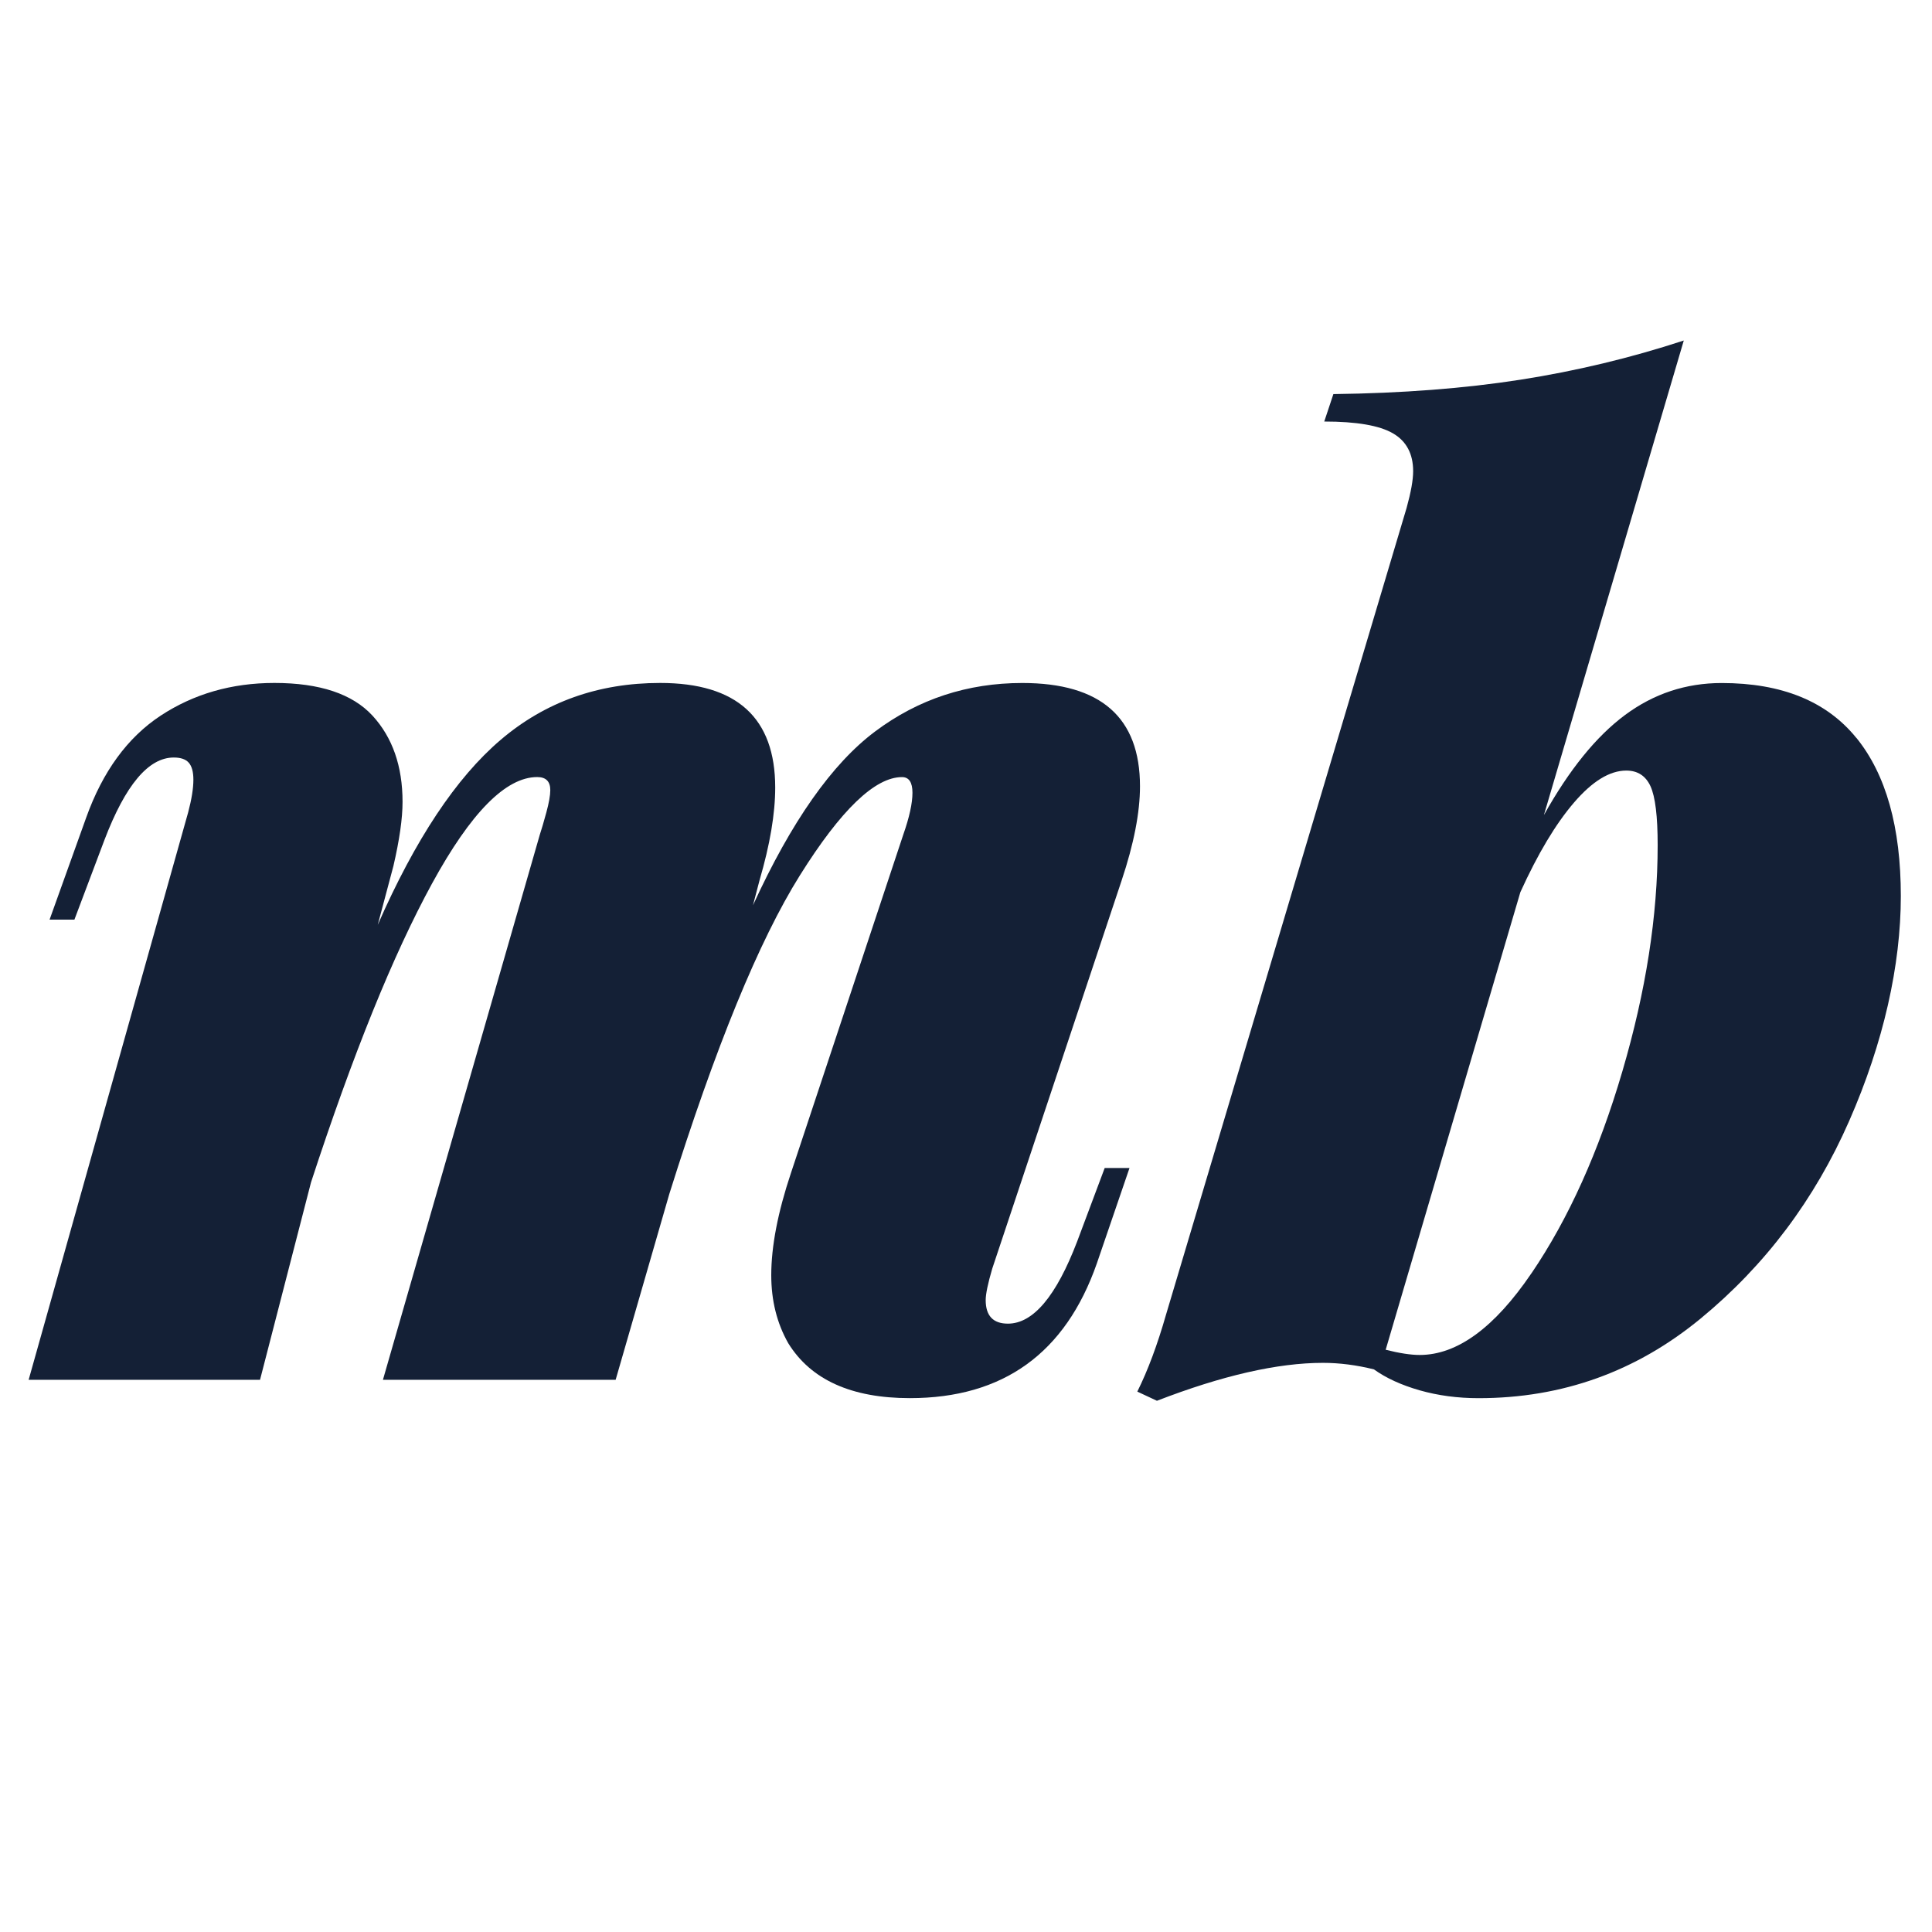 <svg xmlns="http://www.w3.org/2000/svg" id="uuid-02ad9924-e147-46af-b516-60e95f42a3b6" viewBox="0 0 512 512"><defs><style>.uuid-741e2dde-ebb1-4e99-b019-8aa230e04683{fill:none;}.uuid-8d5eb88f-0d5e-4ed3-b421-61c001a0e46d{fill:#142036;}</style></defs><g id="uuid-1b785a46-74ef-48b6-9038-9c7cec9f4111"><g><rect class="uuid-741e2dde-ebb1-4e99-b019-8aa230e04683" width="512" height="512"></rect><g><path class="uuid-8d5eb88f-0d5e-4ed3-b421-61c001a0e46d" d="M292.74,309.53h6.59l-8.66,25.3c-8.32,23.79-24.83,35.69-49.55,35.69-15.48,0-26.23-4.86-32.23-14.56-3.01-5.31-4.5-11.32-4.5-18.02,0-7.62,1.73-16.63,5.2-27.02l29.79-89.74c1.62-4.62,2.43-8.32,2.43-11.09s-.93-4.15-2.77-4.15c-7.16,0-16.17,8.66-27.03,25.99-10.86,17.32-22.4,45.5-34.65,84.53l-14.21,49.2h-61.67l41.58-144.48c.46-1.39,1.04-3.35,1.73-5.89,.69-2.55,1.04-4.5,1.04-5.9,0-2.3-1.15-3.46-3.46-3.46-8.32,0-17.61,9.42-27.89,28.24-10.28,18.82-20.96,45.21-32.06,79.17l-13.51,52.32H7.59L49.86,215.3c.92-3.47,1.39-6.35,1.39-8.67,0-2.07-.41-3.58-1.22-4.5-.8-.92-2.13-1.38-3.98-1.38-6.7,0-12.81,7.28-18.36,21.82l-7.97,21.14h-6.58l9.7-27.03c4.38-12.24,10.97-21.25,19.74-27.03,8.78-5.76,18.82-8.66,30.14-8.66,12.01,0,20.67,2.9,25.99,8.66,5.31,5.78,7.97,13.4,7.97,22.87,0,4.39-.81,10.04-2.42,16.98l-4.15,15.59c9.93-22.64,20.78-38.98,32.57-49.02,11.78-10.05,25.87-15.08,42.27-15.08,20.33,0,30.49,9.25,30.49,27.72,0,6.93-1.39,15.13-4.16,24.6l-1.73,6.59c10.16-22.17,20.96-37.54,32.4-46.08,11.43-8.55,24.43-12.82,38.98-12.82,20.78,0,31.18,9.13,31.18,27.37,0,6.94-1.62,15.25-4.86,24.95l-34.3,102.9c-1.15,3.93-1.73,6.7-1.73,8.32,0,4.15,1.96,6.24,5.89,6.24,6.7,0,12.82-7.28,18.37-21.83l7.27-19.4Z"></path><path class="uuid-8d5eb88f-0d5e-4ed3-b421-61c001a0e46d" d="M491.97,195.55c7.85,9.7,11.77,23.68,11.77,41.93s-4.56,38.8-13.69,59.59c-9.12,20.79-22.23,38.24-39.32,52.32-17.09,14.09-36.72,21.14-58.9,21.14-5.55,0-10.74-.7-15.6-2.08-4.85-1.39-8.9-3.24-12.12-5.55-4.63-1.15-9.13-1.73-13.51-1.73-12.01,0-26.68,3.35-44,10.05l-5.2-2.43c2.76-5.54,5.31-12.35,7.62-20.43l63.75-213.78c1.15-4.16,1.73-7.39,1.73-9.7,0-4.62-1.79-7.98-5.37-10.05-3.59-2.08-9.65-3.12-18.19-3.12l2.42-7.27c18.25-.23,34.76-1.5,49.55-3.81,14.78-2.31,29.22-5.77,43.31-10.39l-37.07,125.77c6.7-12.01,13.86-20.85,21.48-26.51,7.62-5.66,16.16-8.49,25.64-8.49,15.94,0,27.83,4.86,35.69,14.56Zm-86.11,141.88c9.81-14.43,17.85-32.27,24.09-53.53,6.24-21.25,9.35-41.23,9.35-59.94,0-7.63-.63-12.82-1.9-15.6-1.28-2.77-3.42-4.15-6.42-4.15-4.39,0-9,2.83-13.86,8.49-4.86,5.66-9.59,13.57-14.21,23.74l-35.69,121.26c3.69,.93,6.7,1.38,9.01,1.38,9.93,0,19.81-7.21,29.62-21.65Z"></path></g></g></g></svg>